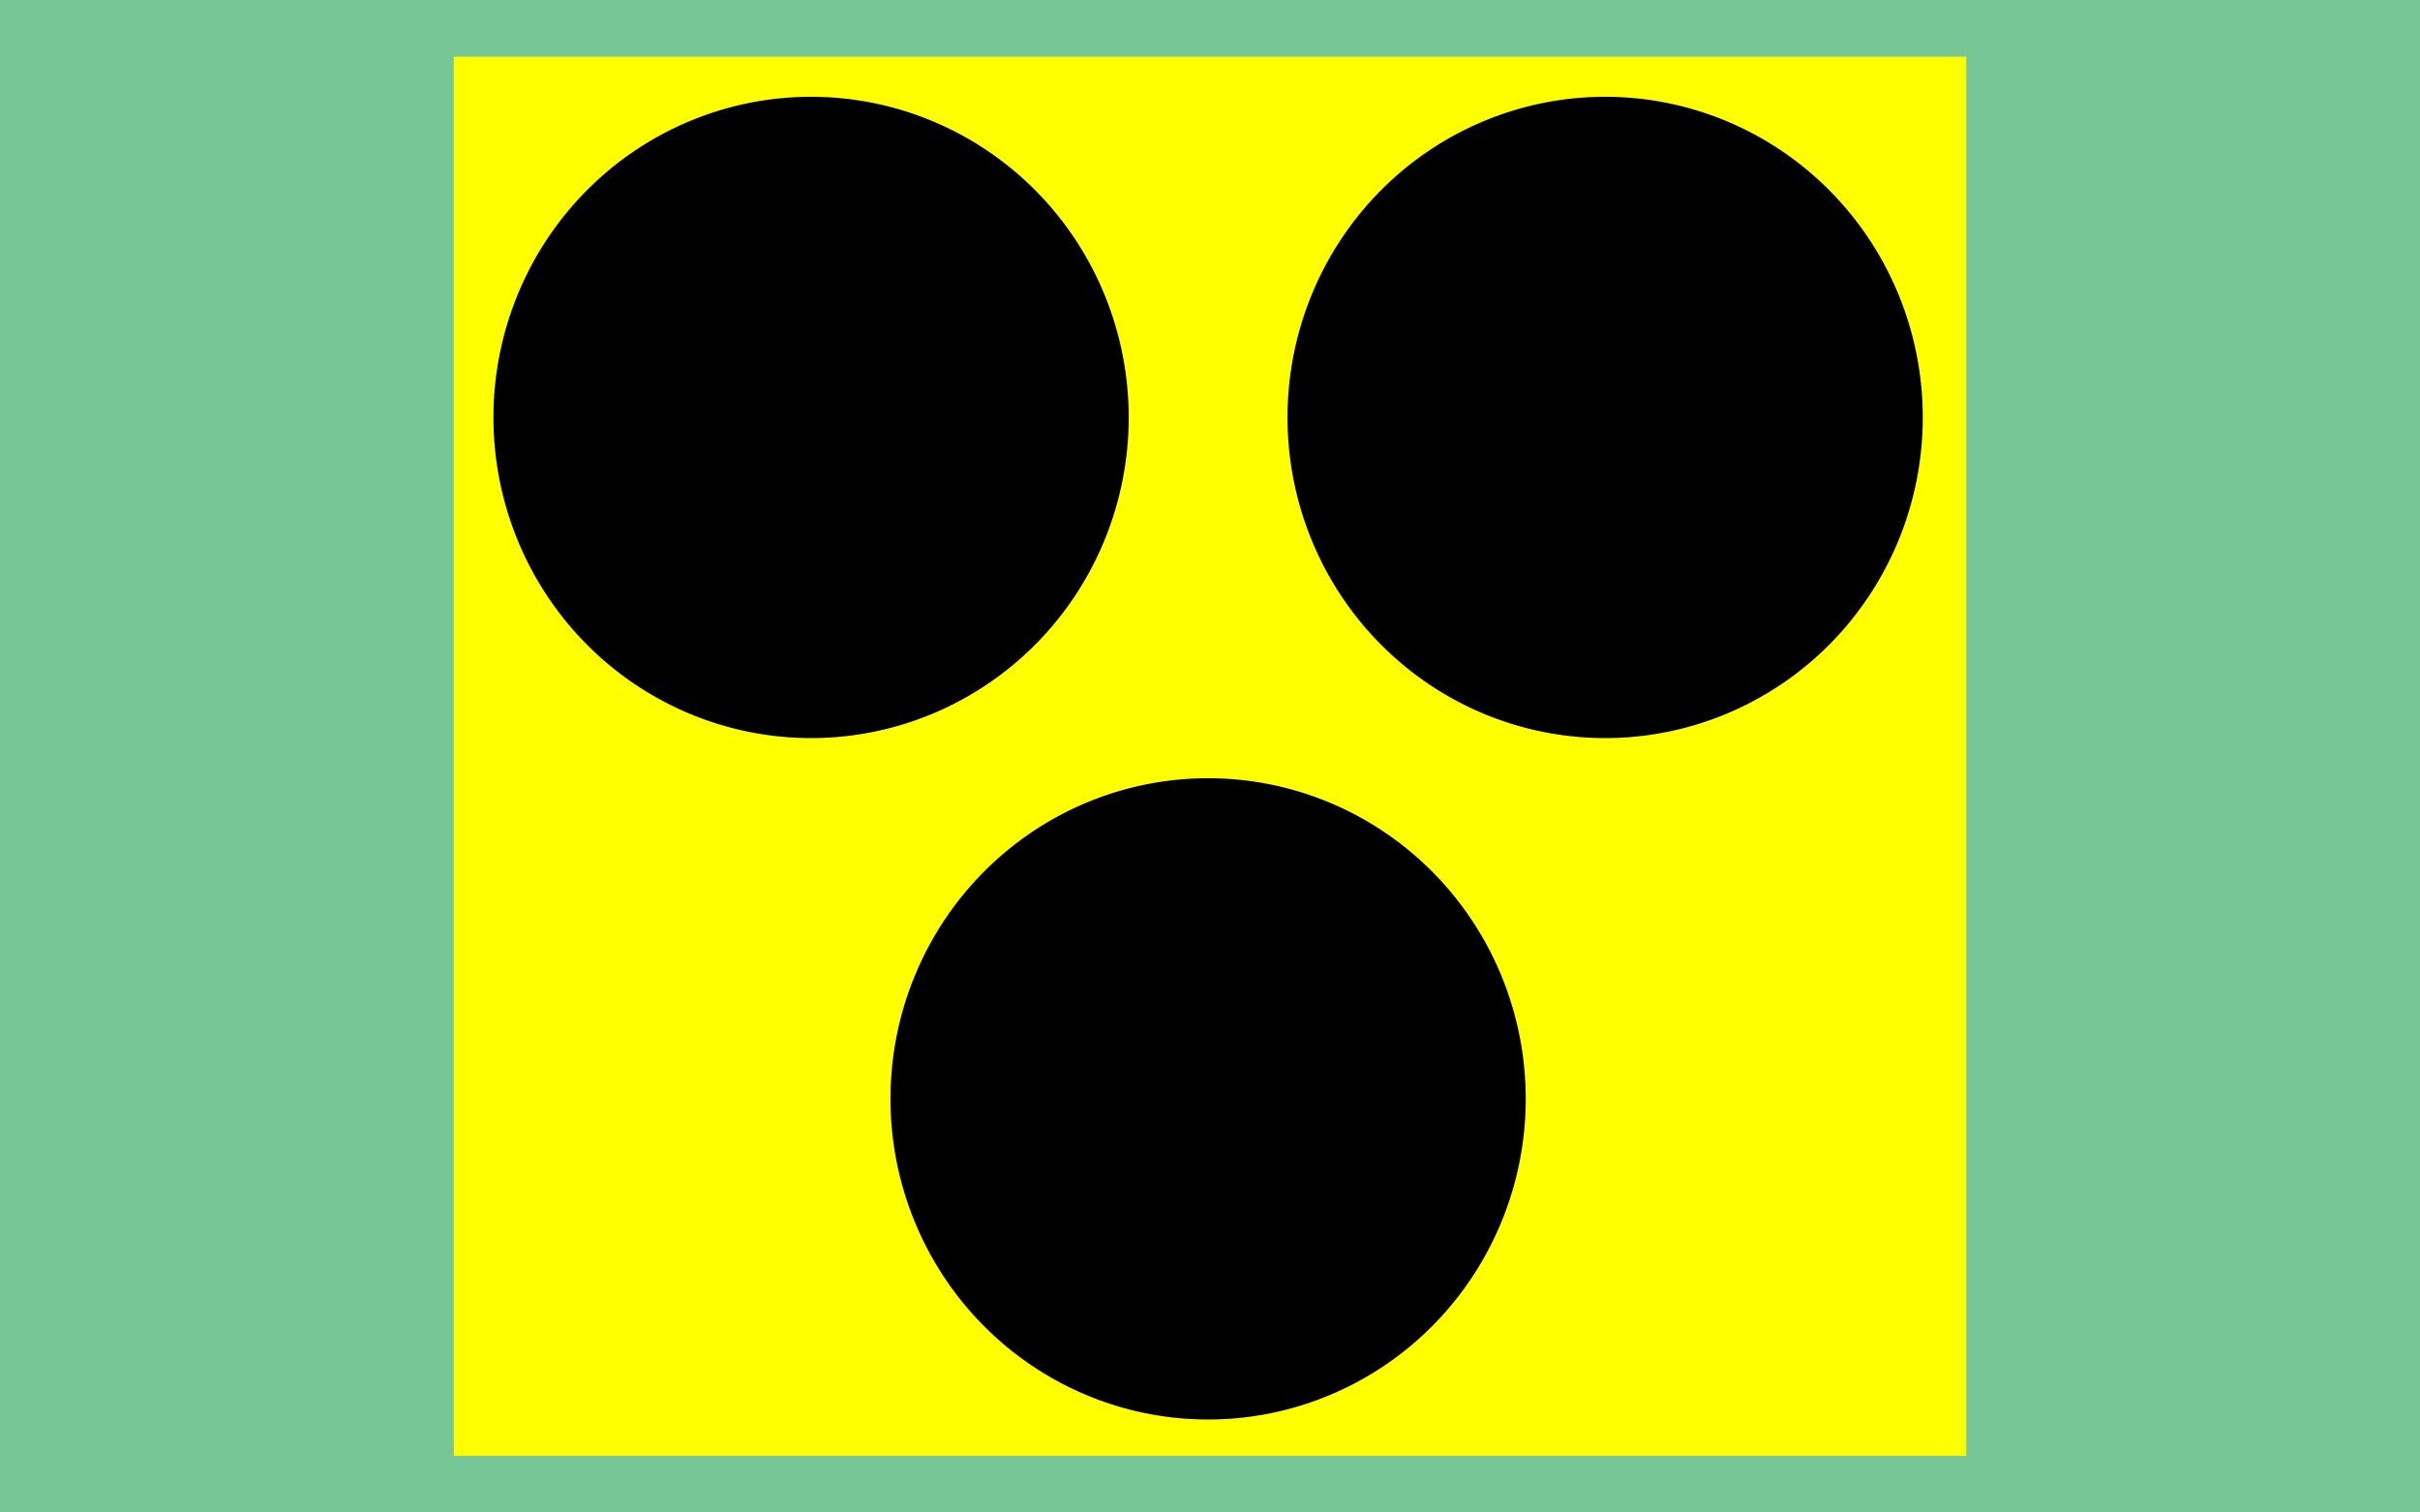 <?xml version="1.0" ?><svg height="20" width="32" xmlns="http://www.w3.org/2000/svg">
  <rect height="20" id="background" style="fill:#77c696;fill-opacity:1;stroke:none" width="32" x="0" y="0"/>
  <g id="symbol">
    <rect height="18.5" id="yellow" style="fill:#ffff00;fill-opacity:1;stroke:none" width="20" x="6" y="0.75"/>
    <g id="dots" transform="matrix(0.105,0,0,0.106,6,0.75)">
      <path d="m 85,45 a 40,40 0 0 1 -80,0 40,40 0 1 1 80,0 z" id="dotleft" style="fill:#000000;fill-opacity:1;stroke:none"/>
      <path d="m 185,45 a 40,40 0 0 1 -80,0 40,40 0 1 1 80,0 z" id="dotright" style="fill:#000000;fill-opacity:1;stroke:none"/>
      <path d="m 135,130.006 a 40,40 0 0 1 -80,0 40,40 0 1 1 80,0 z" id="dotbottom" style="fill:#000000;fill-opacity:1;stroke:none"/>
    </g>
  </g>
</svg>